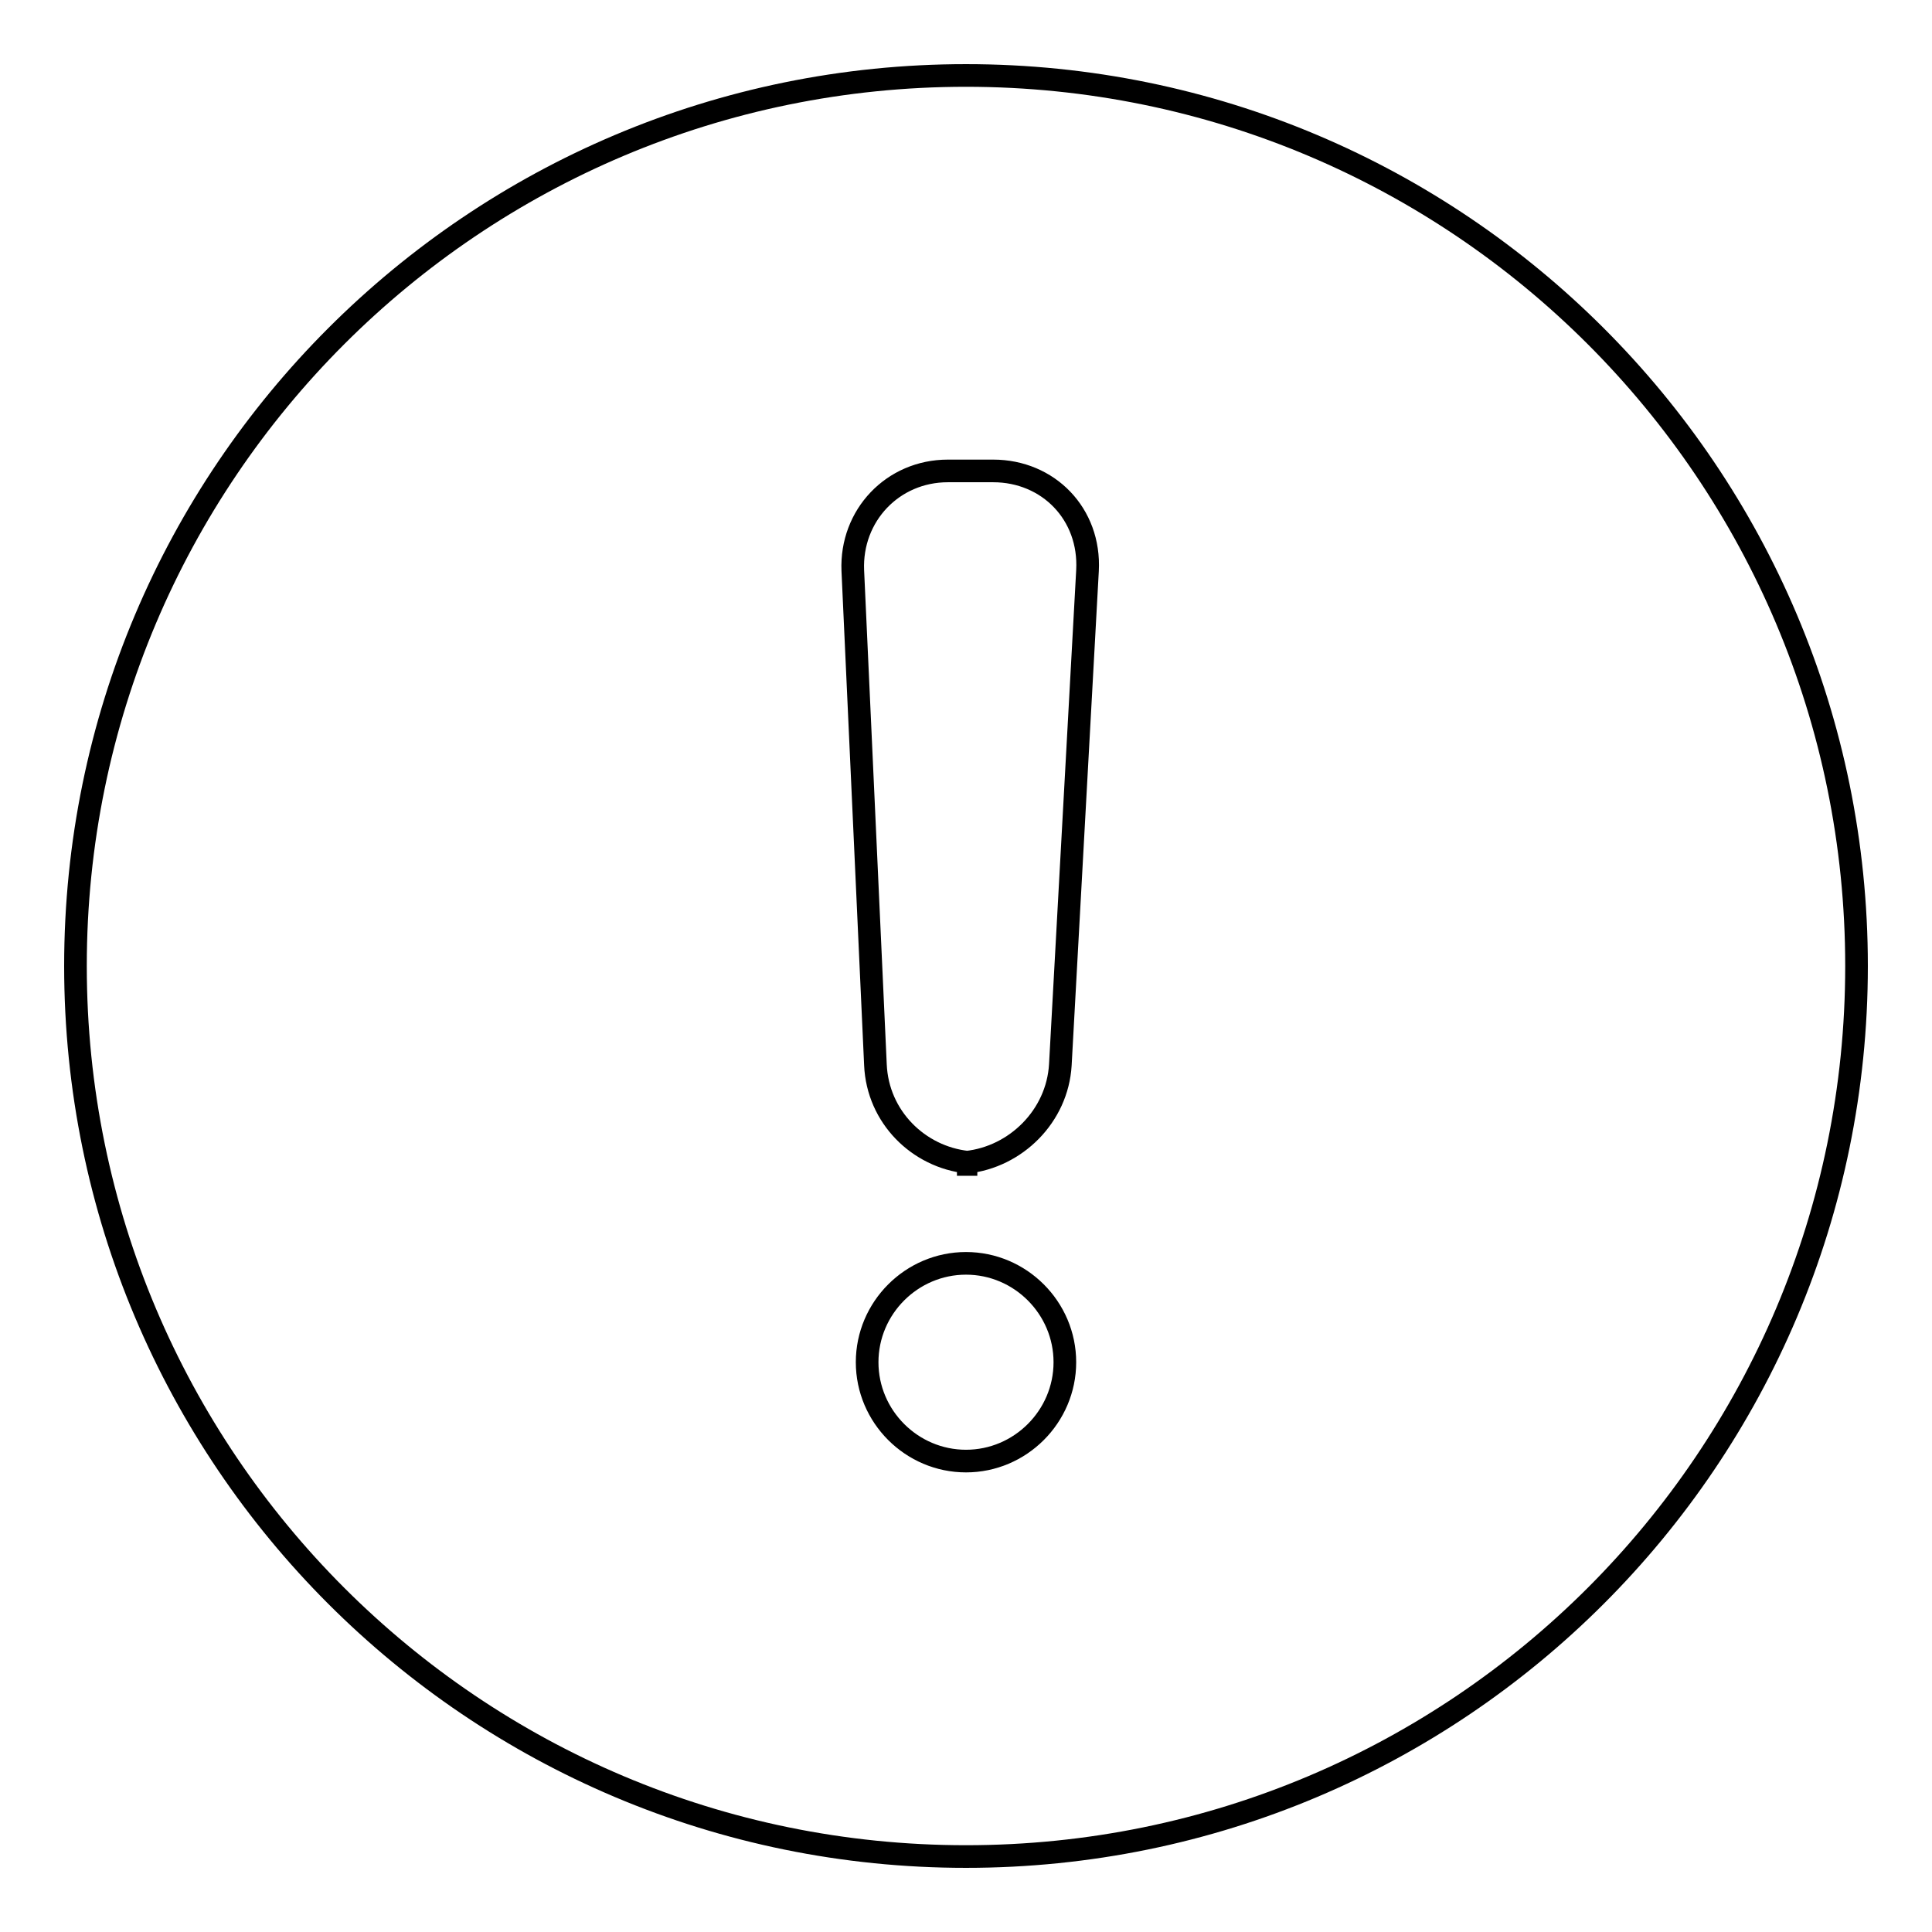 <?xml version="1.0" encoding="utf-8"?>
<!-- Svg Vector Icons : http://www.onlinewebfonts.com/icon -->
<!DOCTYPE svg PUBLIC "-//W3C//DTD SVG 1.1//EN" "http://www.w3.org/Graphics/SVG/1.1/DTD/svg11.dtd">
<svg version="1.1" xmlns="http://www.w3.org/2000/svg" xmlns:xlink="http://www.w3.org/1999/xlink" x="0px" y="0px" viewBox="0 0 256 256" enable-background="new 0 0 256 256" xml:space="preserve">
<g> <path stroke-width="3" fill-opacity="0" stroke="#000000"  d="M128,10C62.8,10,10,62.8,10,128c0,65.2,52.8,118,118,118c65.2,0,118-52.8,118-118C246,62.8,193.2,10,128,10 L128,10z M128,193.6c-7.2,0-13.1-5.9-13.1-13.1c0-7.2,5.9-13.1,13.1-13.1c7.2,0,13.1,5.9,13.1,13.1 C141.1,187.7,135.2,193.6,128,193.6L128,193.6z M140.5,141.1c-0.4,6.8-5.9,12.2-12.4,12.9c0.5,0.1,0.9,0.3,1.4,0.3h-2.7 c0.5,0,0.9-0.2,1.4-0.3c-6.5-0.7-11.9-6-12.2-12.9l-3-65.5c-0.3-7.3,5.3-13.2,12.6-13.2h6c7.3,0,12.9,5.7,12.5,13.2L140.5,141.1 L140.5,141.1z"/></g>
</svg>